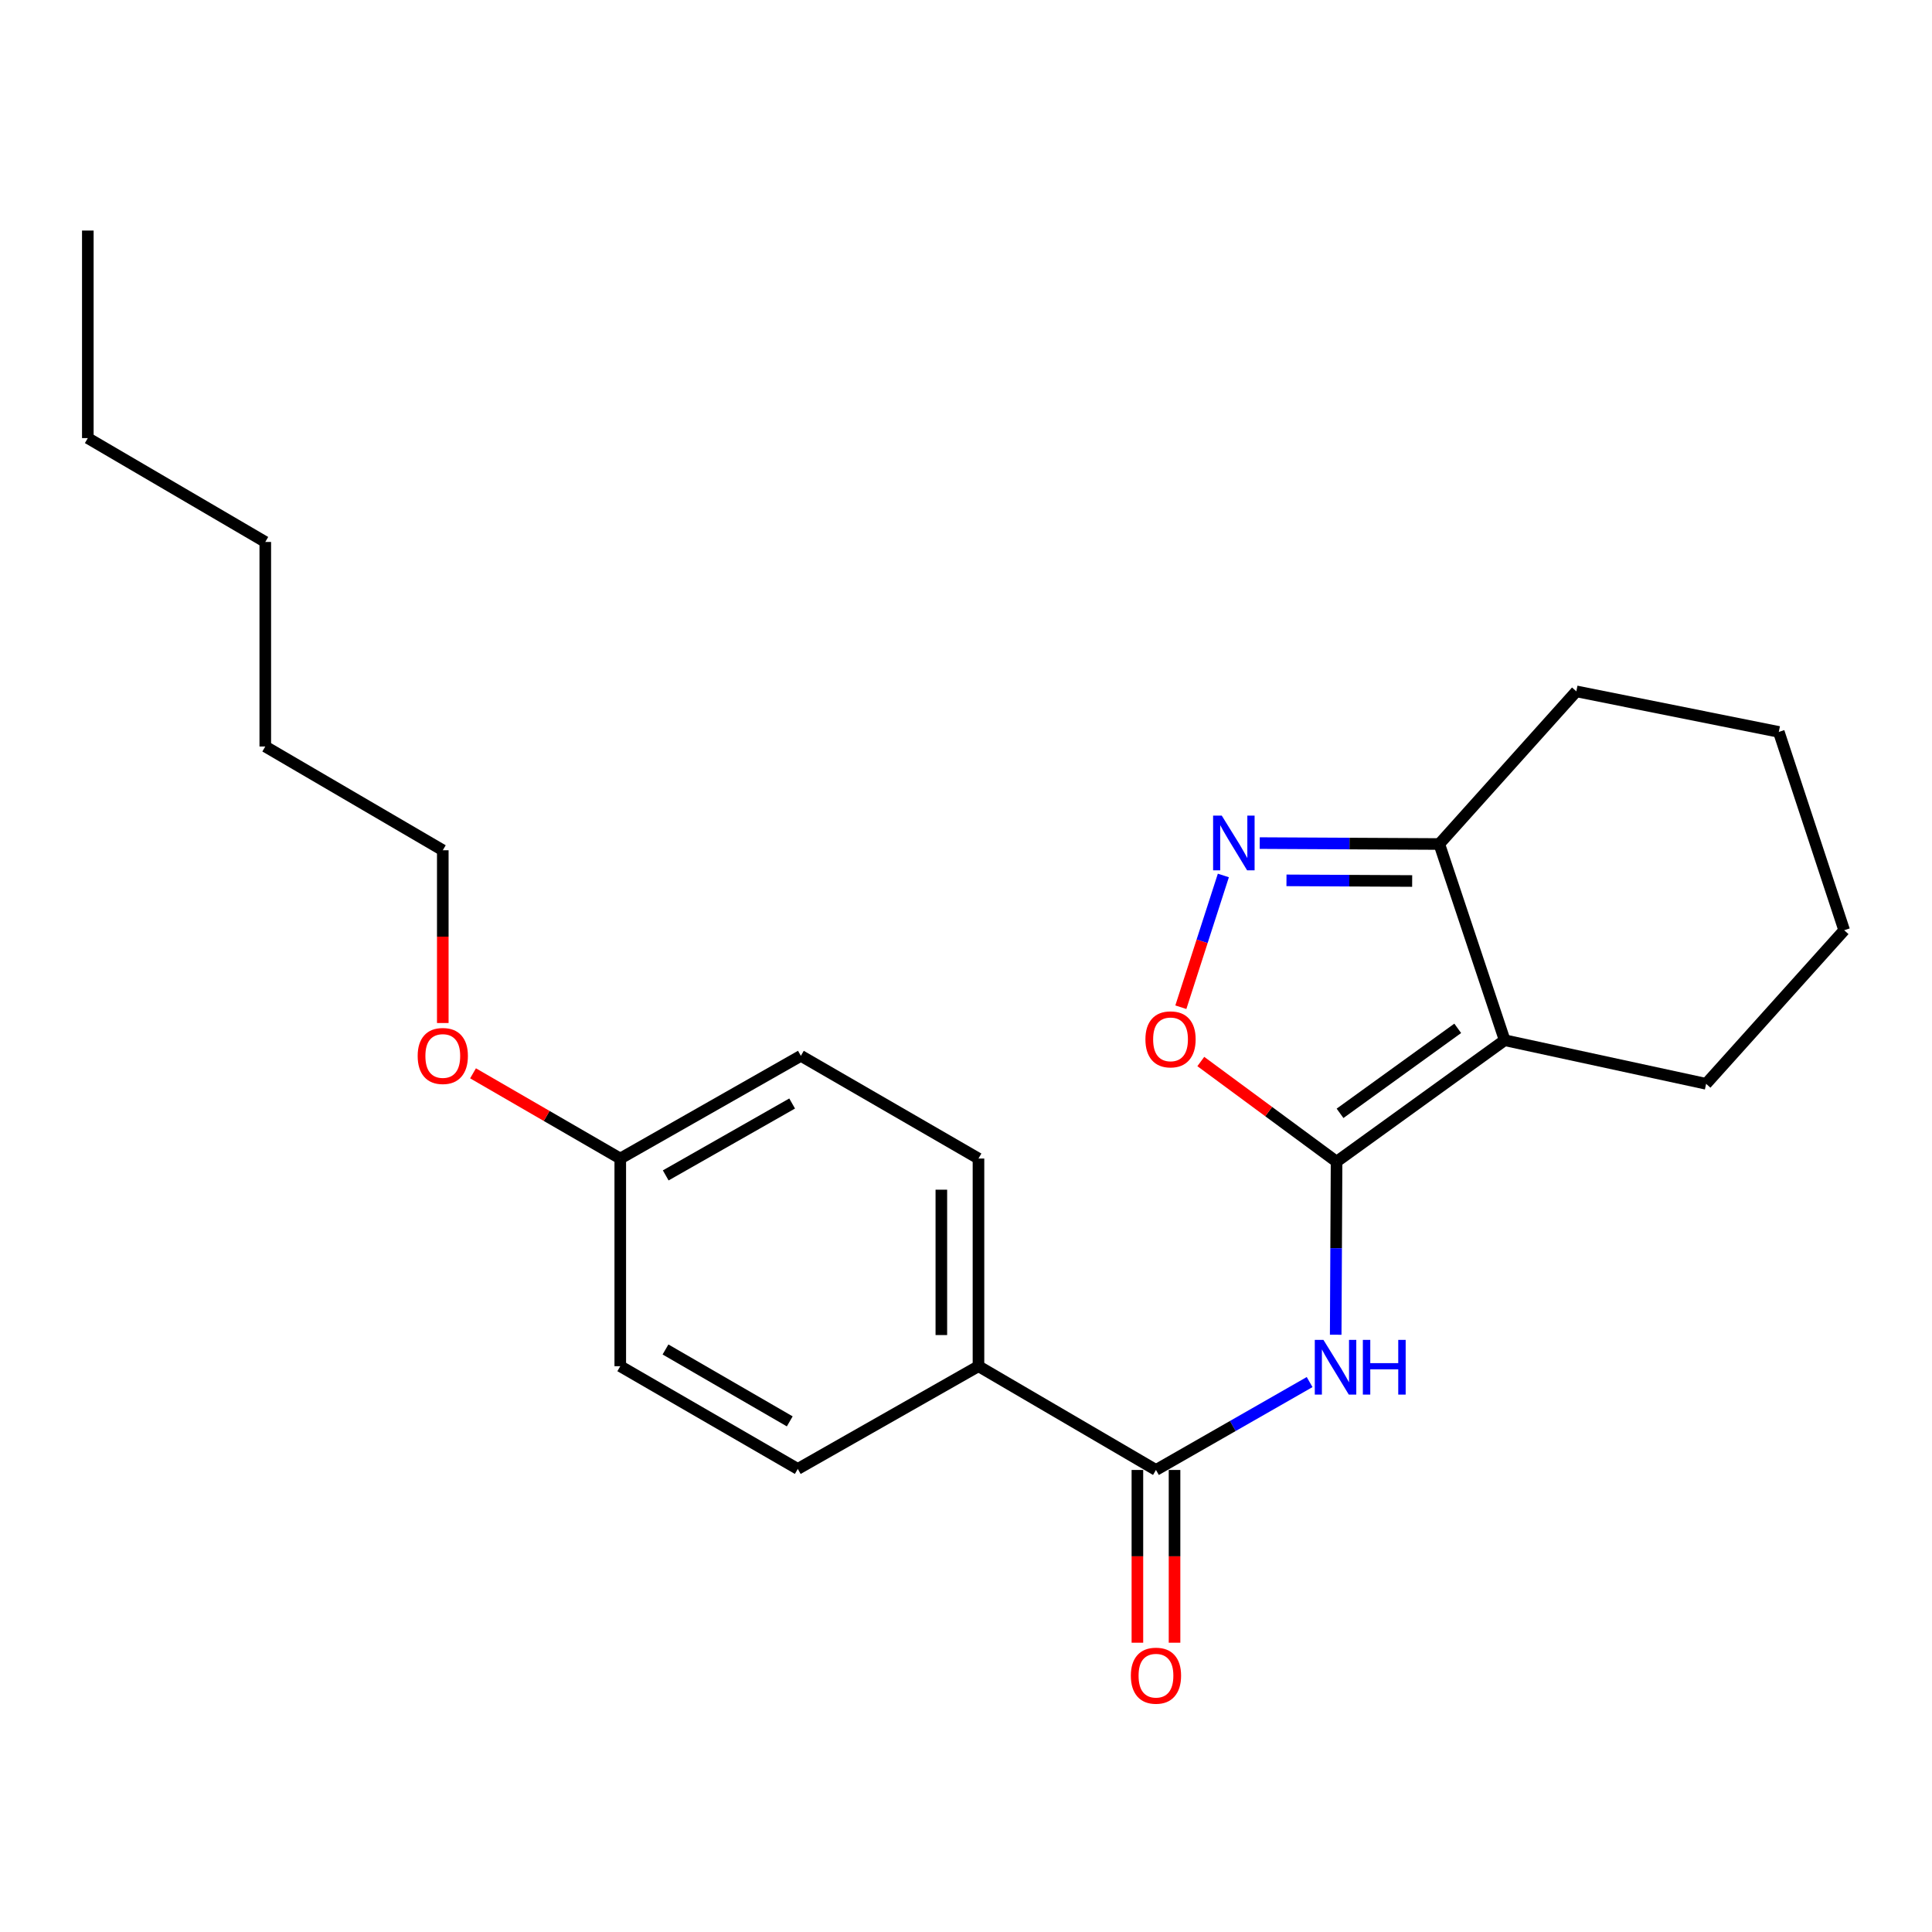 <?xml version='1.0' encoding='iso-8859-1'?>
<svg version='1.1' baseProfile='full'
              xmlns='http://www.w3.org/2000/svg'
                      xmlns:rdkit='http://www.rdkit.org/xml'
                      xmlns:xlink='http://www.w3.org/1999/xlink'
                  xml:space='preserve'
width='1000px' height='1000px' viewBox='0 0 1000 1000'>
<!-- END OF HEADER -->
<rect style='opacity:1.0;fill:#FFFFFF;stroke:none' width='1000' height='1000' x='0' y='0'> </rect>
<path class='bond-0' d='M 691.805,601.27 L 778.822,538.418' style='fill:none;fill-rule:evenodd;stroke:#000000;stroke-width:6px;stroke-linecap:butt;stroke-linejoin:miter;stroke-opacity:1' />
<path class='bond-0' d='M 693.603,576.261 L 754.515,532.264' style='fill:none;fill-rule:evenodd;stroke:#000000;stroke-width:6px;stroke-linecap:butt;stroke-linejoin:miter;stroke-opacity:1' />
<path class='bond-1' d='M 691.805,601.27 L 691.58,646.065' style='fill:none;fill-rule:evenodd;stroke:#000000;stroke-width:6px;stroke-linecap:butt;stroke-linejoin:miter;stroke-opacity:1' />
<path class='bond-1' d='M 691.58,646.065 L 691.355,690.86' style='fill:none;fill-rule:evenodd;stroke:#0000FF;stroke-width:6px;stroke-linecap:butt;stroke-linejoin:miter;stroke-opacity:1' />
<path class='bond-3' d='M 691.805,601.27 L 656.67,575.356' style='fill:none;fill-rule:evenodd;stroke:#000000;stroke-width:6px;stroke-linecap:butt;stroke-linejoin:miter;stroke-opacity:1' />
<path class='bond-3' d='M 656.67,575.356 L 621.535,549.441' style='fill:none;fill-rule:evenodd;stroke:#FF0000;stroke-width:6px;stroke-linecap:butt;stroke-linejoin:miter;stroke-opacity:1' />
<path class='bond-5' d='M 778.822,538.418 L 744.972,436.856' style='fill:none;fill-rule:evenodd;stroke:#000000;stroke-width:6px;stroke-linecap:butt;stroke-linejoin:miter;stroke-opacity:1' />
<path class='bond-10' d='M 778.822,538.418 L 883.086,560.981' style='fill:none;fill-rule:evenodd;stroke:#000000;stroke-width:6px;stroke-linecap:butt;stroke-linejoin:miter;stroke-opacity:1' />
<path class='bond-4' d='M 677.854,715.355 L 638.09,738.101' style='fill:none;fill-rule:evenodd;stroke:#0000FF;stroke-width:6px;stroke-linecap:butt;stroke-linejoin:miter;stroke-opacity:1' />
<path class='bond-4' d='M 638.09,738.101 L 598.326,760.848' style='fill:none;fill-rule:evenodd;stroke:#000000;stroke-width:6px;stroke-linecap:butt;stroke-linejoin:miter;stroke-opacity:1' />
<path class='bond-2' d='M 633.208,453.139 L 622.206,487.238' style='fill:none;fill-rule:evenodd;stroke:#0000FF;stroke-width:6px;stroke-linecap:butt;stroke-linejoin:miter;stroke-opacity:1' />
<path class='bond-2' d='M 622.206,487.238 L 611.204,521.338' style='fill:none;fill-rule:evenodd;stroke:#FF0000;stroke-width:6px;stroke-linecap:butt;stroke-linejoin:miter;stroke-opacity:1' />
<path class='bond-23' d='M 652.035,436.38 L 698.504,436.618' style='fill:none;fill-rule:evenodd;stroke:#0000FF;stroke-width:6px;stroke-linecap:butt;stroke-linejoin:miter;stroke-opacity:1' />
<path class='bond-23' d='M 698.504,436.618 L 744.972,436.856' style='fill:none;fill-rule:evenodd;stroke:#000000;stroke-width:6px;stroke-linecap:butt;stroke-linejoin:miter;stroke-opacity:1' />
<path class='bond-23' d='M 665.878,455.672 L 698.405,455.839' style='fill:none;fill-rule:evenodd;stroke:#0000FF;stroke-width:6px;stroke-linecap:butt;stroke-linejoin:miter;stroke-opacity:1' />
<path class='bond-23' d='M 698.405,455.839 L 730.933,456.005' style='fill:none;fill-rule:evenodd;stroke:#000000;stroke-width:6px;stroke-linecap:butt;stroke-linejoin:miter;stroke-opacity:1' />
<path class='bond-6' d='M 598.326,760.848 L 506.46,707.146' style='fill:none;fill-rule:evenodd;stroke:#000000;stroke-width:6px;stroke-linecap:butt;stroke-linejoin:miter;stroke-opacity:1' />
<path class='bond-7' d='M 588.716,760.848 L 588.716,805.557' style='fill:none;fill-rule:evenodd;stroke:#000000;stroke-width:6px;stroke-linecap:butt;stroke-linejoin:miter;stroke-opacity:1' />
<path class='bond-7' d='M 588.716,805.557 L 588.716,850.267' style='fill:none;fill-rule:evenodd;stroke:#FF0000;stroke-width:6px;stroke-linecap:butt;stroke-linejoin:miter;stroke-opacity:1' />
<path class='bond-7' d='M 607.937,760.848 L 607.937,805.557' style='fill:none;fill-rule:evenodd;stroke:#000000;stroke-width:6px;stroke-linecap:butt;stroke-linejoin:miter;stroke-opacity:1' />
<path class='bond-7' d='M 607.937,805.557 L 607.937,850.267' style='fill:none;fill-rule:evenodd;stroke:#FF0000;stroke-width:6px;stroke-linecap:butt;stroke-linejoin:miter;stroke-opacity:1' />
<path class='bond-15' d='M 744.972,436.856 L 815.908,357.847' style='fill:none;fill-rule:evenodd;stroke:#000000;stroke-width:6px;stroke-linecap:butt;stroke-linejoin:miter;stroke-opacity:1' />
<path class='bond-8' d='M 506.46,707.146 L 506.46,599.658' style='fill:none;fill-rule:evenodd;stroke:#000000;stroke-width:6px;stroke-linecap:butt;stroke-linejoin:miter;stroke-opacity:1' />
<path class='bond-8' d='M 487.239,691.023 L 487.239,615.781' style='fill:none;fill-rule:evenodd;stroke:#000000;stroke-width:6px;stroke-linecap:butt;stroke-linejoin:miter;stroke-opacity:1' />
<path class='bond-9' d='M 506.46,707.146 L 412.929,760.314' style='fill:none;fill-rule:evenodd;stroke:#000000;stroke-width:6px;stroke-linecap:butt;stroke-linejoin:miter;stroke-opacity:1' />
<path class='bond-12' d='M 506.46,599.658 L 414.53,546.49' style='fill:none;fill-rule:evenodd;stroke:#000000;stroke-width:6px;stroke-linecap:butt;stroke-linejoin:miter;stroke-opacity:1' />
<path class='bond-13' d='M 412.929,760.314 L 321.052,707.146' style='fill:none;fill-rule:evenodd;stroke:#000000;stroke-width:6px;stroke-linecap:butt;stroke-linejoin:miter;stroke-opacity:1' />
<path class='bond-13' d='M 408.774,735.702 L 344.461,698.485' style='fill:none;fill-rule:evenodd;stroke:#000000;stroke-width:6px;stroke-linecap:butt;stroke-linejoin:miter;stroke-opacity:1' />
<path class='bond-17' d='M 883.086,560.981 L 954.545,481.491' style='fill:none;fill-rule:evenodd;stroke:#000000;stroke-width:6px;stroke-linecap:butt;stroke-linejoin:miter;stroke-opacity:1' />
<path class='bond-11' d='M 321.052,599.658 L 321.052,707.146' style='fill:none;fill-rule:evenodd;stroke:#000000;stroke-width:6px;stroke-linecap:butt;stroke-linejoin:miter;stroke-opacity:1' />
<path class='bond-14' d='M 321.052,599.658 L 282.946,577.604' style='fill:none;fill-rule:evenodd;stroke:#000000;stroke-width:6px;stroke-linecap:butt;stroke-linejoin:miter;stroke-opacity:1' />
<path class='bond-14' d='M 282.946,577.604 L 244.84,555.55' style='fill:none;fill-rule:evenodd;stroke:#FF0000;stroke-width:6px;stroke-linecap:butt;stroke-linejoin:miter;stroke-opacity:1' />
<path class='bond-25' d='M 321.052,599.658 L 414.53,546.49' style='fill:none;fill-rule:evenodd;stroke:#000000;stroke-width:6px;stroke-linecap:butt;stroke-linejoin:miter;stroke-opacity:1' />
<path class='bond-25' d='M 344.577,608.39 L 410.011,571.173' style='fill:none;fill-rule:evenodd;stroke:#000000;stroke-width:6px;stroke-linecap:butt;stroke-linejoin:miter;stroke-opacity:1' />
<path class='bond-16' d='M 229.186,529.51 L 229.186,484.801' style='fill:none;fill-rule:evenodd;stroke:#FF0000;stroke-width:6px;stroke-linecap:butt;stroke-linejoin:miter;stroke-opacity:1' />
<path class='bond-16' d='M 229.186,484.801 L 229.186,440.091' style='fill:none;fill-rule:evenodd;stroke:#000000;stroke-width:6px;stroke-linecap:butt;stroke-linejoin:miter;stroke-opacity:1' />
<path class='bond-24' d='M 815.908,357.847 L 920.706,378.84' style='fill:none;fill-rule:evenodd;stroke:#000000;stroke-width:6px;stroke-linecap:butt;stroke-linejoin:miter;stroke-opacity:1' />
<path class='bond-18' d='M 229.186,440.091 L 137.31,386.39' style='fill:none;fill-rule:evenodd;stroke:#000000;stroke-width:6px;stroke-linecap:butt;stroke-linejoin:miter;stroke-opacity:1' />
<path class='bond-21' d='M 954.545,481.491 L 920.706,378.84' style='fill:none;fill-rule:evenodd;stroke:#000000;stroke-width:6px;stroke-linecap:butt;stroke-linejoin:miter;stroke-opacity:1' />
<path class='bond-20' d='M 137.31,386.39 L 137.31,280.514' style='fill:none;fill-rule:evenodd;stroke:#000000;stroke-width:6px;stroke-linecap:butt;stroke-linejoin:miter;stroke-opacity:1' />
<path class='bond-19' d='M 45.455,226.759 L 137.31,280.514' style='fill:none;fill-rule:evenodd;stroke:#000000;stroke-width:6px;stroke-linecap:butt;stroke-linejoin:miter;stroke-opacity:1' />
<path class='bond-22' d='M 45.455,226.759 L 45.455,119.335' style='fill:none;fill-rule:evenodd;stroke:#000000;stroke-width:6px;stroke-linecap:butt;stroke-linejoin:miter;stroke-opacity:1' />
<path  class='atom-2' d='M 685.011 693.52
L 694.291 708.52
Q 695.211 710, 696.691 712.68
Q 698.171 715.36, 698.251 715.52
L 698.251 693.52
L 702.011 693.52
L 702.011 721.84
L 698.131 721.84
L 688.171 705.44
Q 687.011 703.52, 685.771 701.32
Q 684.571 699.12, 684.211 698.44
L 684.211 721.84
L 680.531 721.84
L 680.531 693.52
L 685.011 693.52
' fill='#0000FF'/>
<path  class='atom-2' d='M 705.411 693.52
L 709.251 693.52
L 709.251 705.56
L 723.731 705.56
L 723.731 693.52
L 727.571 693.52
L 727.571 721.84
L 723.731 721.84
L 723.731 708.76
L 709.251 708.76
L 709.251 721.84
L 705.411 721.84
L 705.411 693.52
' fill='#0000FF'/>
<path  class='atom-3' d='M 632.377 422.151
L 641.657 437.151
Q 642.577 438.631, 644.057 441.311
Q 645.537 443.991, 645.617 444.151
L 645.617 422.151
L 649.377 422.151
L 649.377 450.471
L 645.497 450.471
L 635.537 434.071
Q 634.377 432.151, 633.137 429.951
Q 631.937 427.751, 631.577 427.071
L 631.577 450.471
L 627.897 450.471
L 627.897 422.151
L 632.377 422.151
' fill='#0000FF'/>
<path  class='atom-4' d='M 592.865 537.964
Q 592.865 531.164, 596.225 527.364
Q 599.585 523.564, 605.865 523.564
Q 612.145 523.564, 615.505 527.364
Q 618.865 531.164, 618.865 537.964
Q 618.865 544.844, 615.465 548.764
Q 612.065 552.644, 605.865 552.644
Q 599.625 552.644, 596.225 548.764
Q 592.865 544.884, 592.865 537.964
M 605.865 549.444
Q 610.185 549.444, 612.505 546.564
Q 614.865 543.644, 614.865 537.964
Q 614.865 532.404, 612.505 529.604
Q 610.185 526.764, 605.865 526.764
Q 601.545 526.764, 599.185 529.564
Q 596.865 532.364, 596.865 537.964
Q 596.865 543.684, 599.185 546.564
Q 601.545 549.444, 605.865 549.444
' fill='#FF0000'/>
<path  class='atom-8' d='M 585.326 867.327
Q 585.326 860.527, 588.686 856.727
Q 592.046 852.927, 598.326 852.927
Q 604.606 852.927, 607.966 856.727
Q 611.326 860.527, 611.326 867.327
Q 611.326 874.207, 607.926 878.127
Q 604.526 882.007, 598.326 882.007
Q 592.086 882.007, 588.686 878.127
Q 585.326 874.247, 585.326 867.327
M 598.326 878.807
Q 602.646 878.807, 604.966 875.927
Q 607.326 873.007, 607.326 867.327
Q 607.326 861.767, 604.966 858.967
Q 602.646 856.127, 598.326 856.127
Q 594.006 856.127, 591.646 858.927
Q 589.326 861.727, 589.326 867.327
Q 589.326 873.047, 591.646 875.927
Q 594.006 878.807, 598.326 878.807
' fill='#FF0000'/>
<path  class='atom-15' d='M 216.186 546.57
Q 216.186 539.77, 219.546 535.97
Q 222.906 532.17, 229.186 532.17
Q 235.466 532.17, 238.826 535.97
Q 242.186 539.77, 242.186 546.57
Q 242.186 553.45, 238.786 557.37
Q 235.386 561.25, 229.186 561.25
Q 222.946 561.25, 219.546 557.37
Q 216.186 553.49, 216.186 546.57
M 229.186 558.05
Q 233.506 558.05, 235.826 555.17
Q 238.186 552.25, 238.186 546.57
Q 238.186 541.01, 235.826 538.21
Q 233.506 535.37, 229.186 535.37
Q 224.866 535.37, 222.506 538.17
Q 220.186 540.97, 220.186 546.57
Q 220.186 552.29, 222.506 555.17
Q 224.866 558.05, 229.186 558.05
' fill='#FF0000'/>
</svg>

